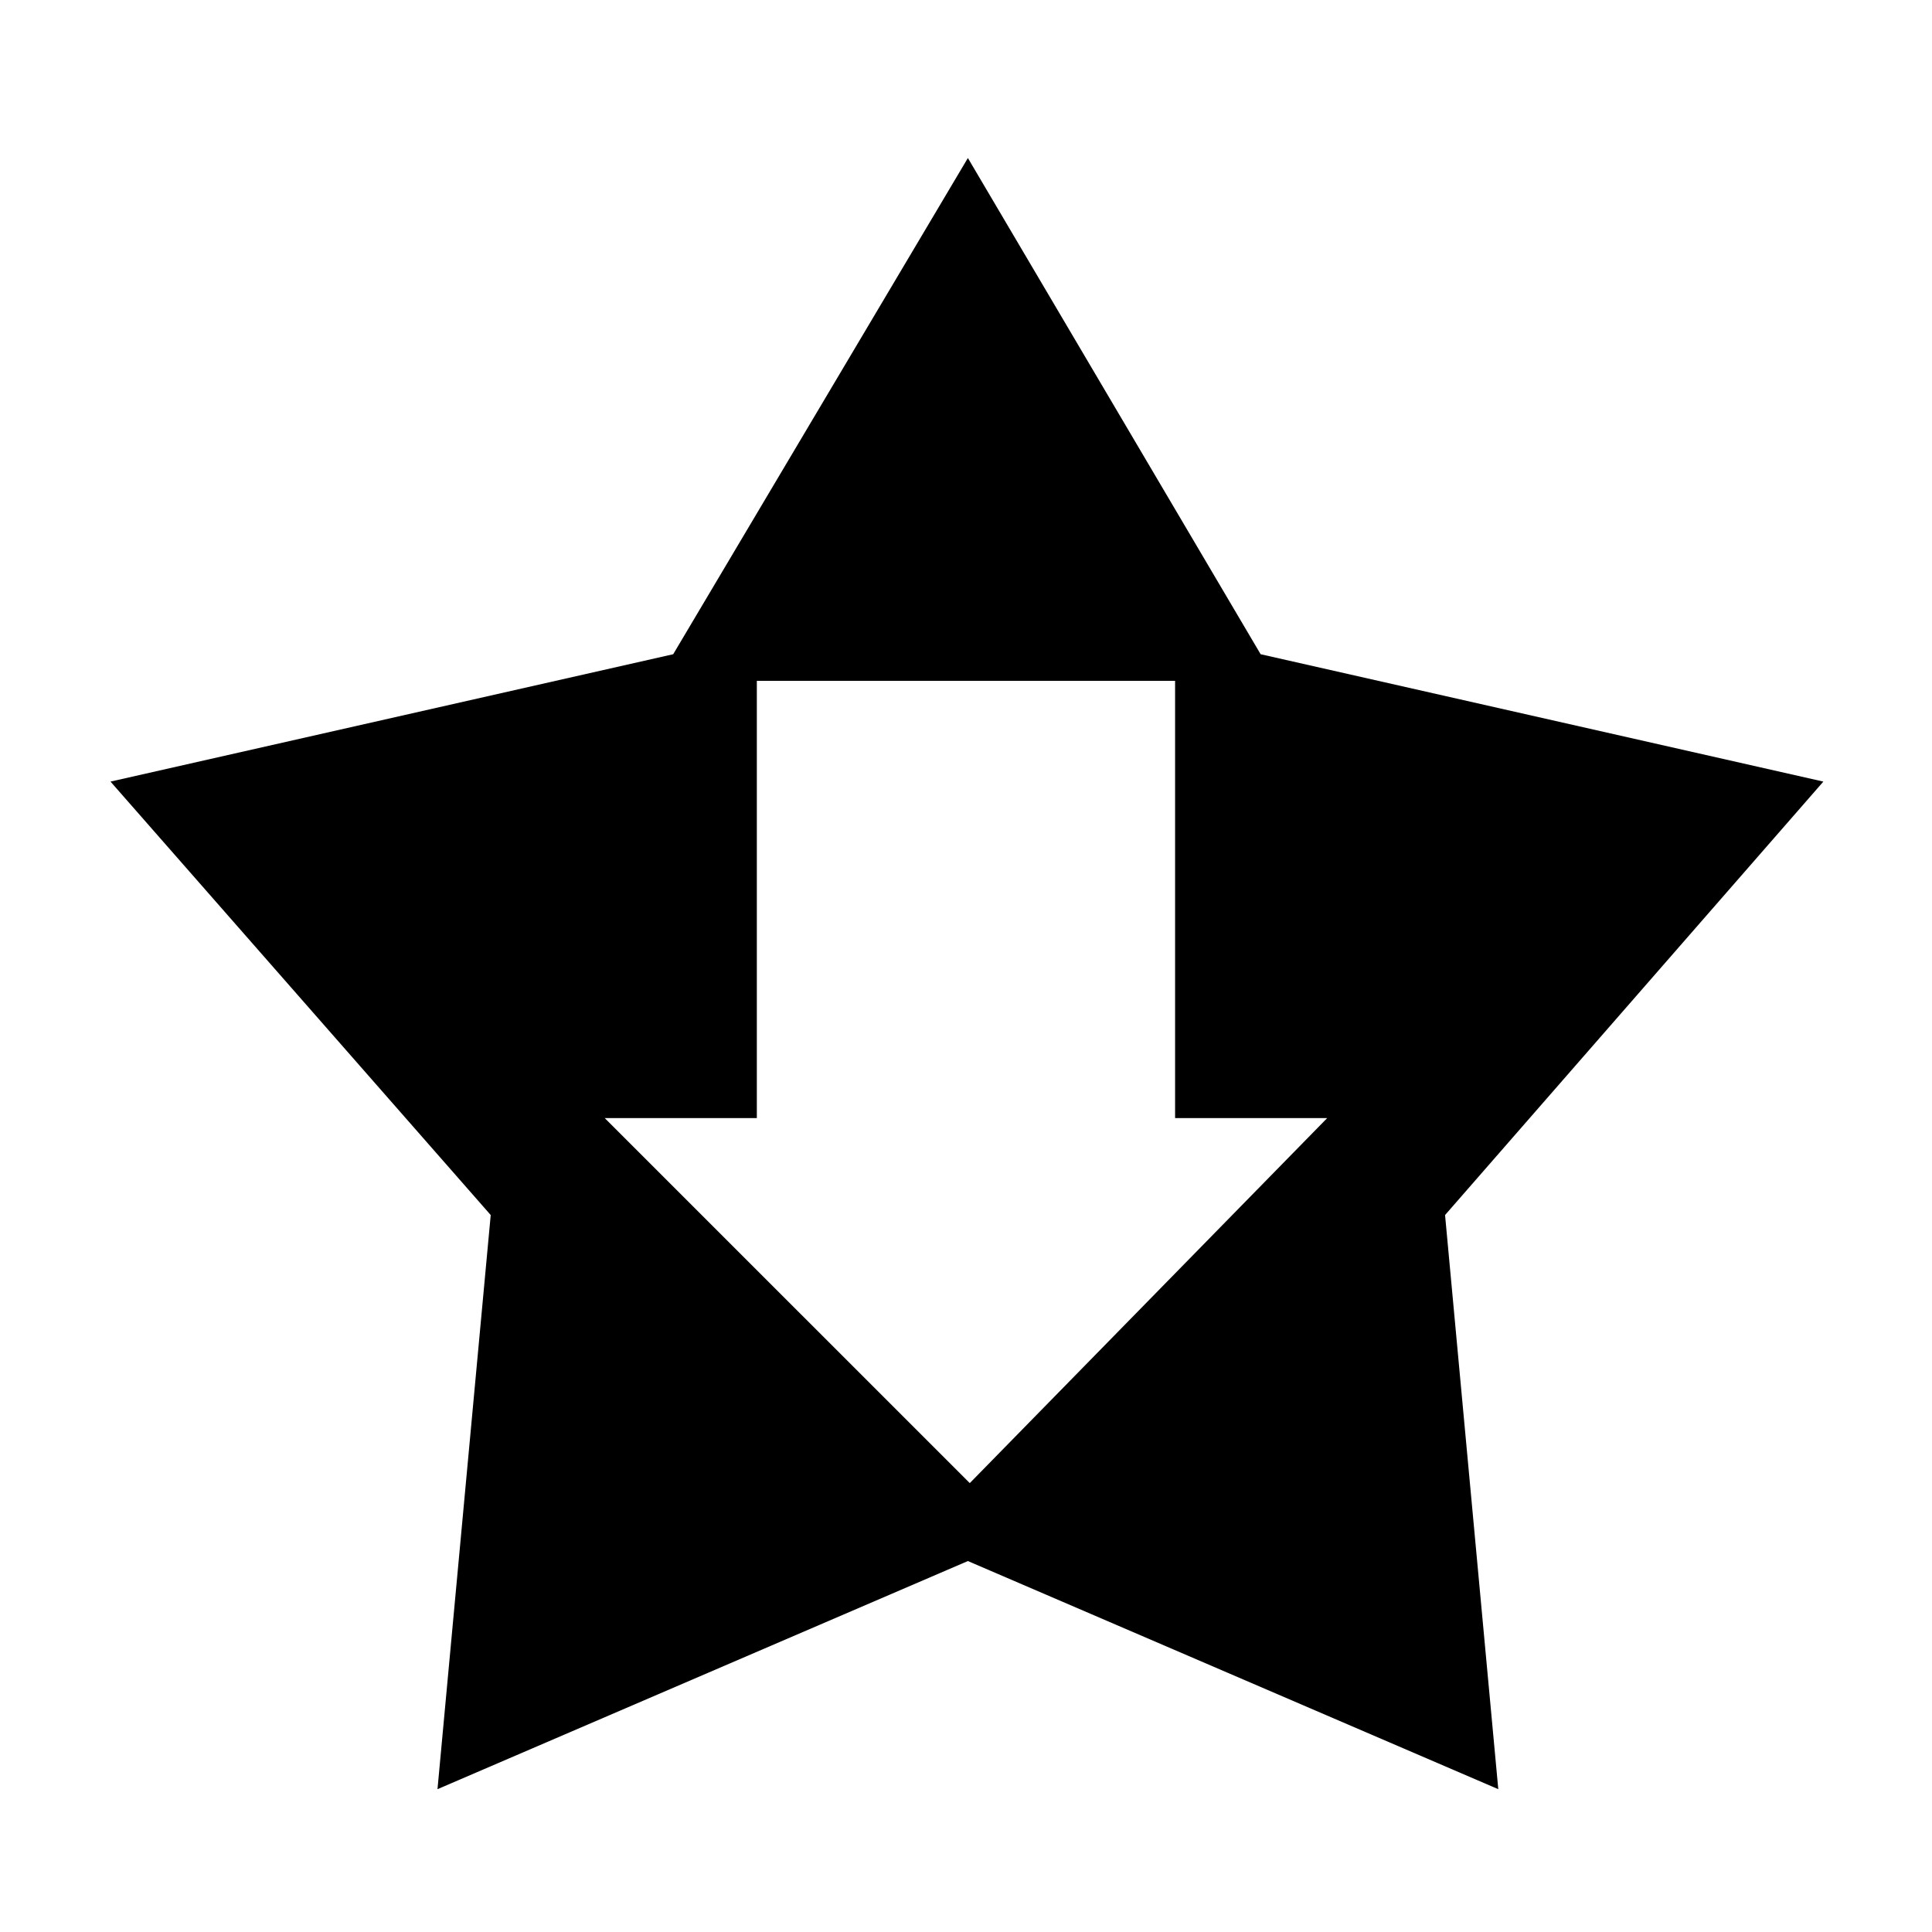 <?xml version="1.0" encoding="UTF-8"?>
<!-- Uploaded to: SVG Repo, www.svgrepo.com, Generator: SVG Repo Mixer Tools -->
<svg fill="#000000" width="800px" height="800px" version="1.1" viewBox="144 144 512 512" xmlns="http://www.w3.org/2000/svg">
 <path d="m627.21 351.13-149.13-33.754-77.582-131.5-78.094 131.5-149.12 33.754 100.76 114.87-14.105 152.15 140.56-60.457 140.56 60.457-14.105-152.15zm-226.21 185.91-96.734-96.73h40.305v-115.88h110.84v115.88h40.305z"/>
</svg>